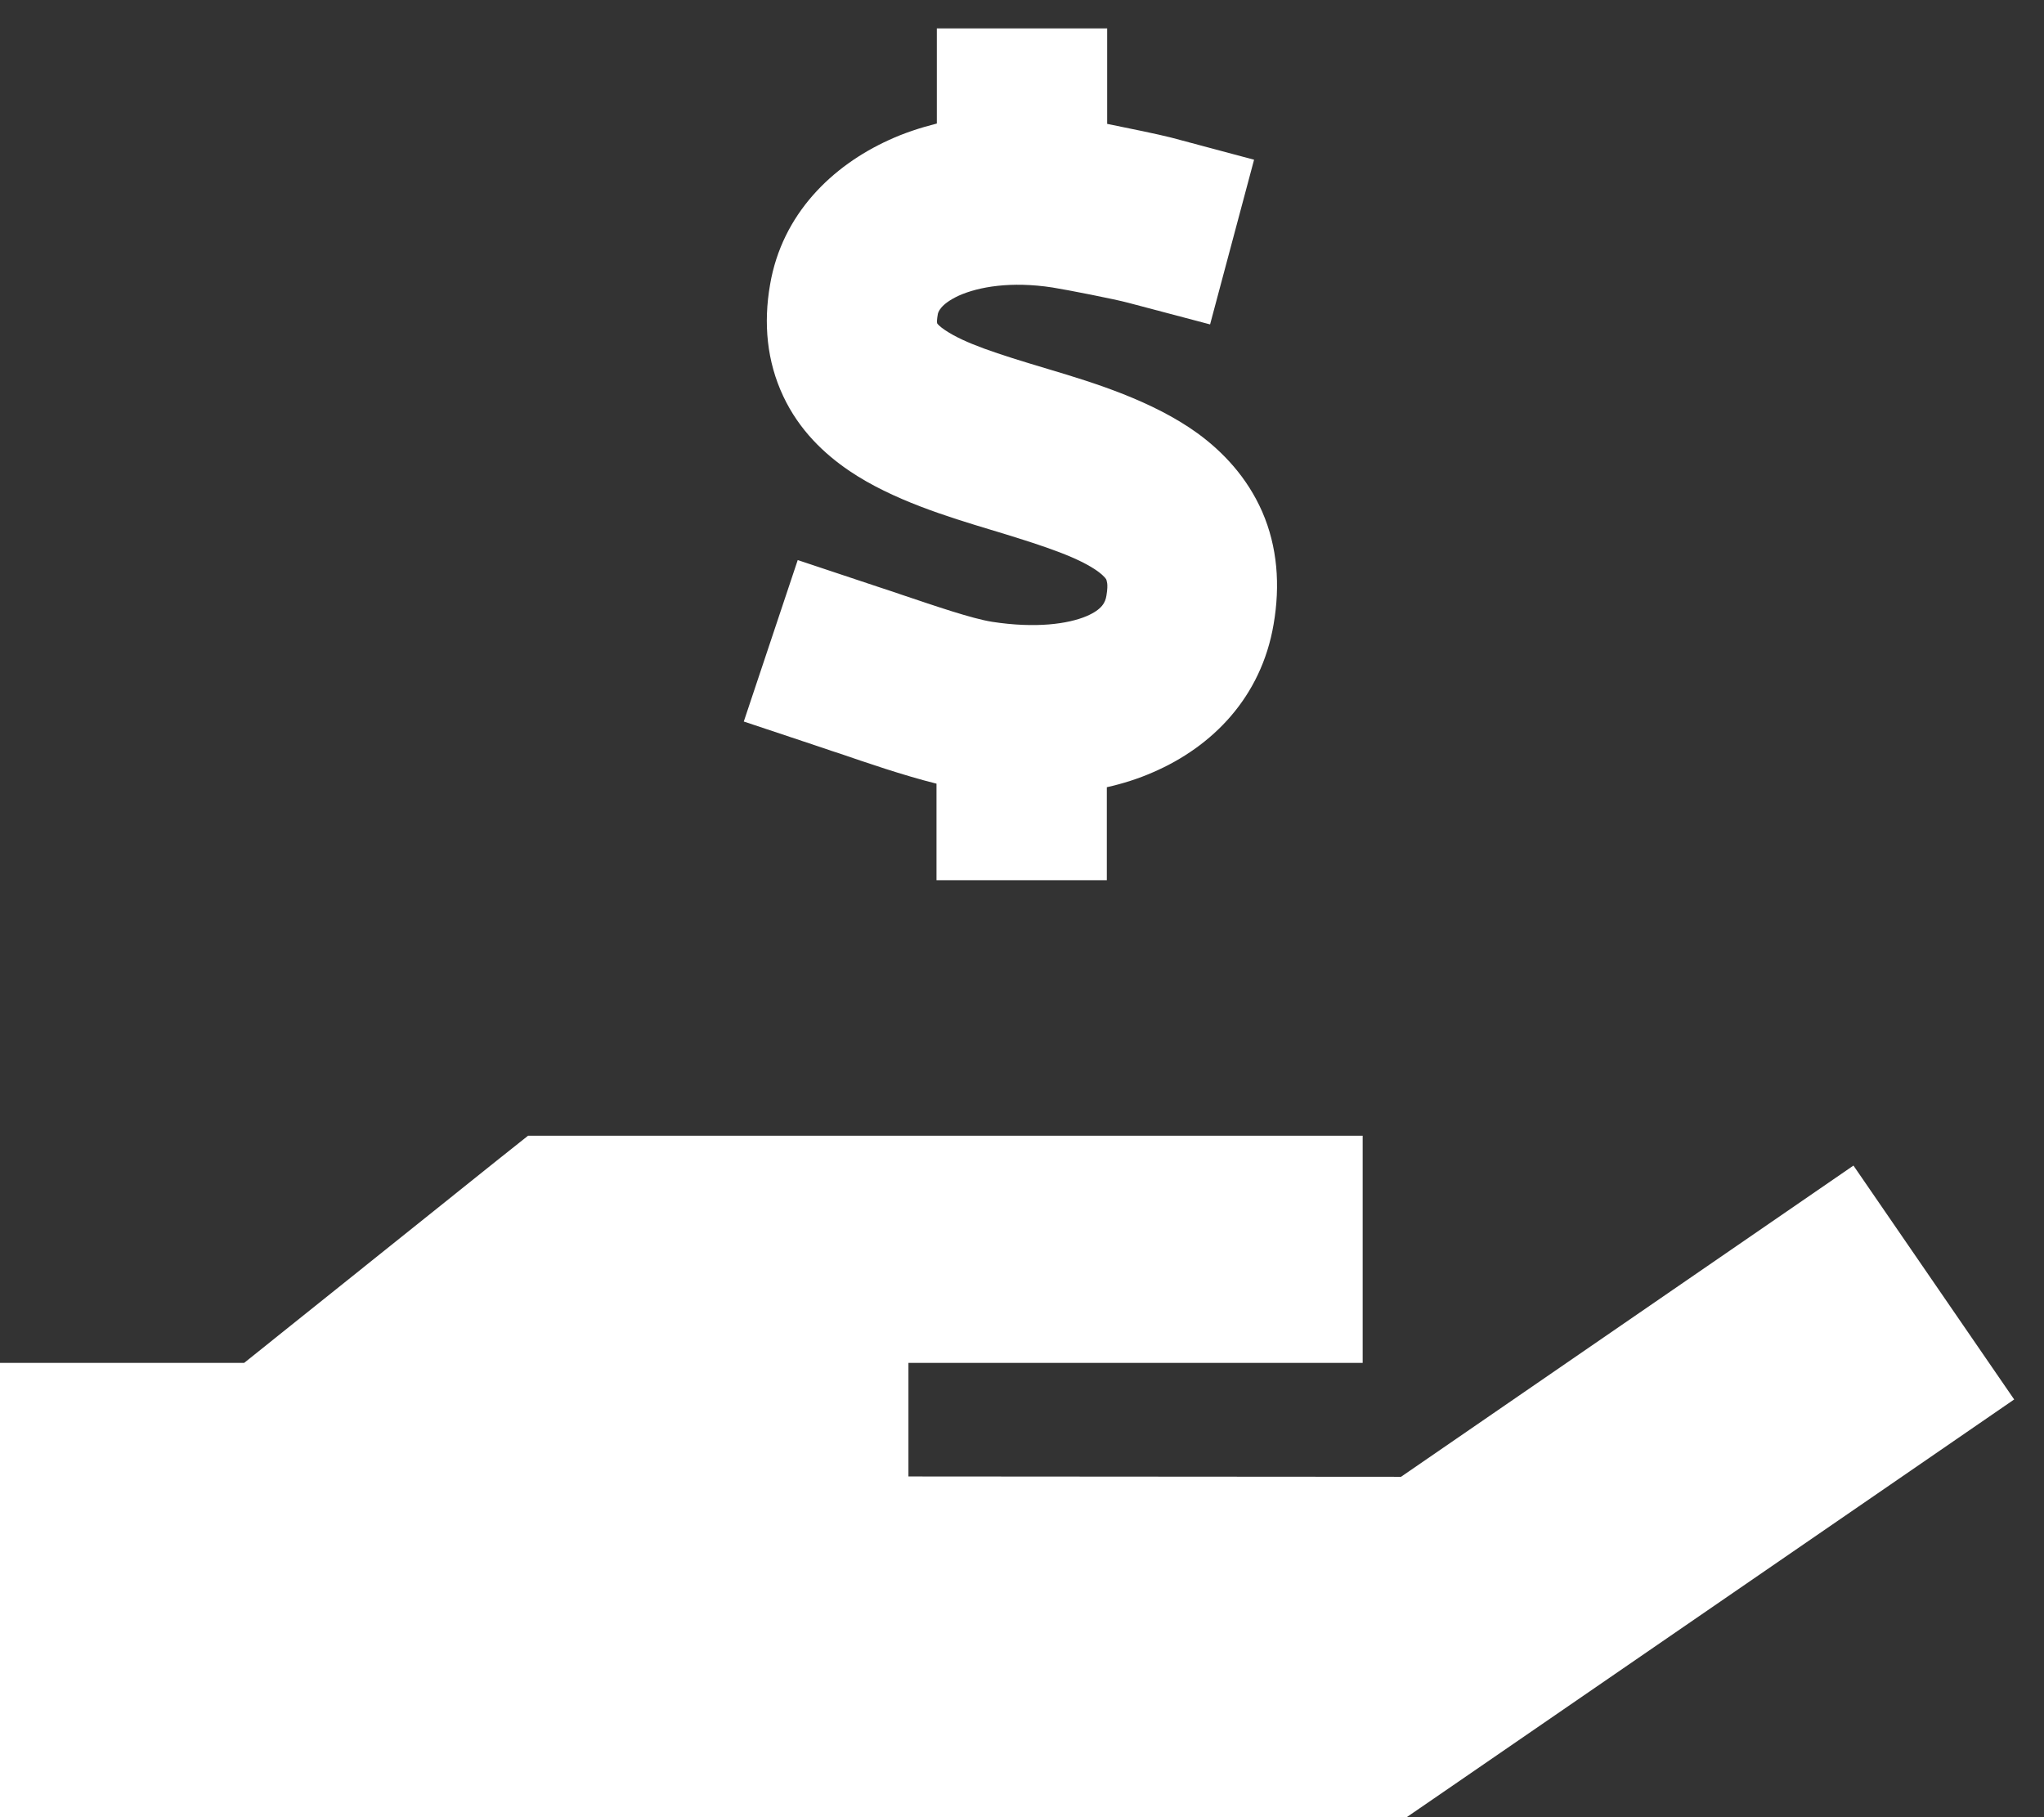 <?xml version="1.0" encoding="UTF-8"?>
<svg xmlns="http://www.w3.org/2000/svg" width="54" height="48" viewBox="0 0 54 48" fill="none">
  <rect x="0" y="0" width="54" height="48" fill="#333333" stroke="none"/>
  <g id="jmi__global__icons__benefits-small-payments" clip-path="url(#clip0_2867_11606)">
    <path id="Primary" d="M29.25 3V0.75H24.75V3V3.263C24.309 3.375 23.878 3.516 23.475 3.703C21.994 4.378 20.663 5.644 20.344 7.519C20.166 8.541 20.259 9.544 20.691 10.463C21.113 11.363 21.778 11.991 22.444 12.441C23.578 13.209 25.069 13.659 26.156 13.988L26.372 14.053C27.694 14.456 28.509 14.738 29.006 15.094C29.194 15.234 29.231 15.309 29.231 15.319C29.231 15.328 29.241 15.347 29.25 15.403C29.259 15.459 29.259 15.562 29.231 15.731C29.203 15.909 29.119 16.097 28.706 16.275C28.219 16.481 27.366 16.603 26.212 16.425C25.678 16.341 24.722 16.012 23.831 15.713C23.616 15.637 23.409 15.572 23.212 15.506L21.075 14.794L19.65 19.059L21.788 19.772C21.891 19.809 22.031 19.856 22.181 19.903C22.837 20.128 23.869 20.484 24.741 20.7V21V23.25H29.241V21V20.794C29.663 20.7 30.075 20.569 30.459 20.4C32.025 19.725 33.319 18.422 33.647 16.491C33.825 15.459 33.75 14.447 33.347 13.519C32.944 12.6 32.306 11.934 31.641 11.447C30.45 10.584 28.884 10.106 27.759 9.769L27.666 9.741C26.316 9.338 25.481 9.066 24.966 8.719C24.825 8.625 24.769 8.559 24.759 8.541C24.75 8.512 24.75 8.438 24.778 8.287C24.788 8.259 24.825 8.044 25.331 7.809C25.856 7.575 26.709 7.425 27.806 7.594C28.209 7.659 29.456 7.903 29.803 7.997L31.969 8.569L33.131 4.219L30.956 3.638C30.591 3.544 29.85 3.394 29.25 3.272V3ZM24.759 8.541V8.531C24.759 8.541 24.759 8.541 24.759 8.541ZM13.125 30.656L6.45 36H0V48H3H21H36H37.163L38.119 47.344L50.119 39.094L53.212 36.966L48.966 30.788L45.872 32.916L37.013 39.009L24 39V36H27H33H36V30H33H27H21H15H13.95L13.125 30.656Z" fill="white"></path>
  </g>
  <defs>
    <clipPath id="clip0_2867_11606">
      <rect width="54" height="48" fill="white"></rect>
    </clipPath>
  </defs>
</svg>
